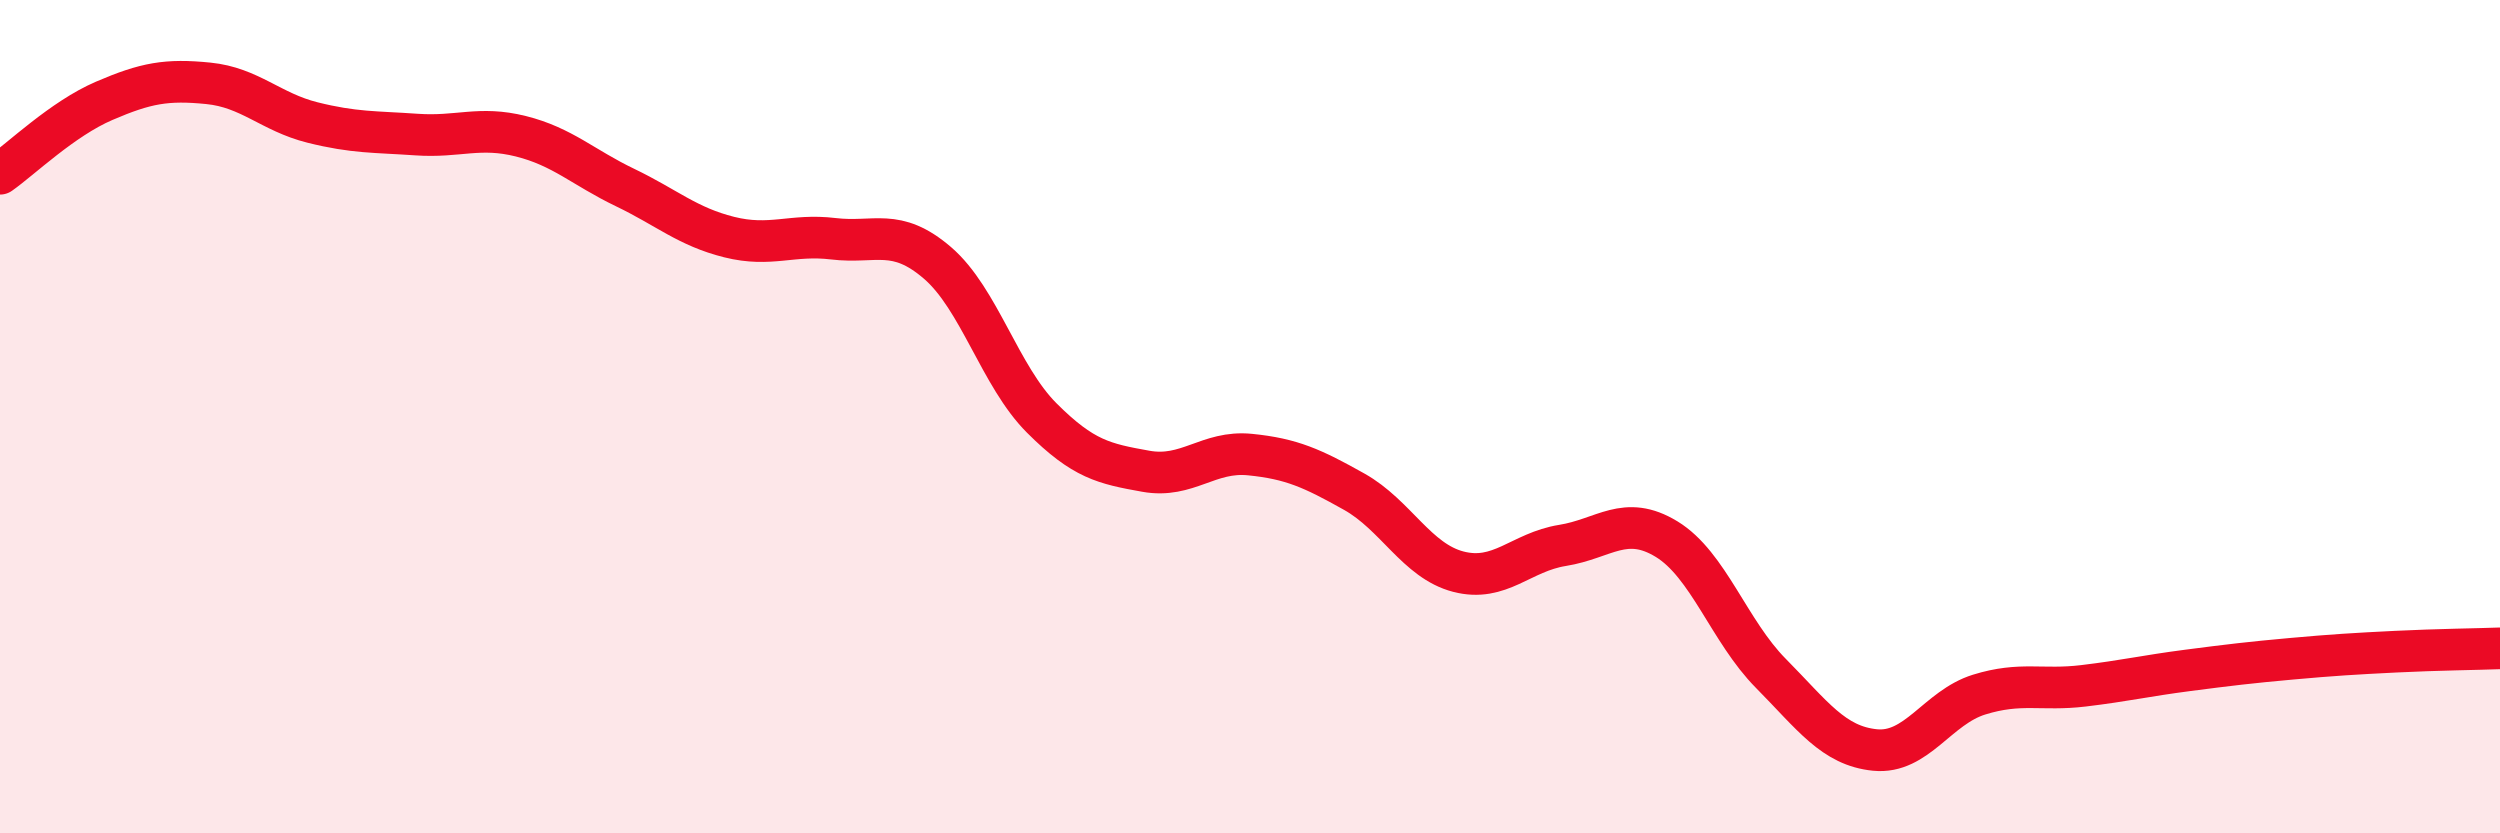 
    <svg width="60" height="20" viewBox="0 0 60 20" xmlns="http://www.w3.org/2000/svg">
      <path
        d="M 0,4.17 C 0.5,3.82 1.5,2.85 2.5,2.42 C 3.5,1.99 4,1.9 5,2 C 6,2.1 6.5,2.69 7.5,2.94 C 8.5,3.19 9,3.16 10,3.23 C 11,3.3 11.5,3.02 12.5,3.27 C 13.5,3.52 14,4.02 15,4.5 C 16,4.98 16.5,5.44 17.5,5.69 C 18.5,5.94 19,5.61 20,5.73 C 21,5.85 21.5,5.45 22.5,6.31 C 23.5,7.17 24,9.03 25,10.03 C 26,11.03 26.5,11.13 27.5,11.31 C 28.5,11.49 29,10.81 30,10.91 C 31,11.01 31.5,11.24 32.5,11.8 C 33.5,12.36 34,13.46 35,13.72 C 36,13.98 36.5,13.25 37.5,13.09 C 38.5,12.93 39,12.33 40,12.94 C 41,13.55 41.5,15.15 42.5,16.16 C 43.5,17.17 44,17.9 45,18 C 46,18.1 46.5,16.98 47.5,16.67 C 48.5,16.36 49,16.58 50,16.46 C 51,16.34 51.5,16.22 52.5,16.09 C 53.5,15.96 54,15.9 55,15.81 C 56,15.72 56.5,15.69 57.5,15.64 C 58.5,15.59 59.5,15.58 60,15.56L60 20L0 20Z"
        fill="#EB0A25"
        opacity="0.1"
        stroke-linecap="round"
        stroke-linejoin="round"
      />
      <path
        d="M 0,4.17 C 0.5,3.82 1.5,2.85 2.5,2.42 C 3.5,1.99 4,1.9 5,2 C 6,2.1 6.5,2.69 7.5,2.94 C 8.5,3.19 9,3.16 10,3.23 C 11,3.3 11.5,3.02 12.5,3.27 C 13.5,3.52 14,4.02 15,4.5 C 16,4.98 16.5,5.44 17.5,5.69 C 18.5,5.94 19,5.61 20,5.73 C 21,5.85 21.5,5.45 22.5,6.31 C 23.5,7.17 24,9.03 25,10.03 C 26,11.03 26.5,11.13 27.5,11.31 C 28.5,11.49 29,10.81 30,10.91 C 31,11.01 31.5,11.24 32.5,11.8 C 33.5,12.36 34,13.46 35,13.72 C 36,13.98 36.5,13.25 37.5,13.09 C 38.5,12.93 39,12.33 40,12.94 C 41,13.55 41.5,15.15 42.5,16.16 C 43.5,17.17 44,17.9 45,18 C 46,18.1 46.5,16.98 47.5,16.67 C 48.5,16.36 49,16.58 50,16.46 C 51,16.34 51.5,16.22 52.5,16.09 C 53.5,15.96 54,15.9 55,15.81 C 56,15.72 56.5,15.69 57.5,15.64 C 58.5,15.59 59.5,15.58 60,15.56"
        stroke="#EB0A25"
        stroke-width="1"
        fill="none"
        stroke-linecap="round"
        stroke-linejoin="round"
      />
    </svg>
  